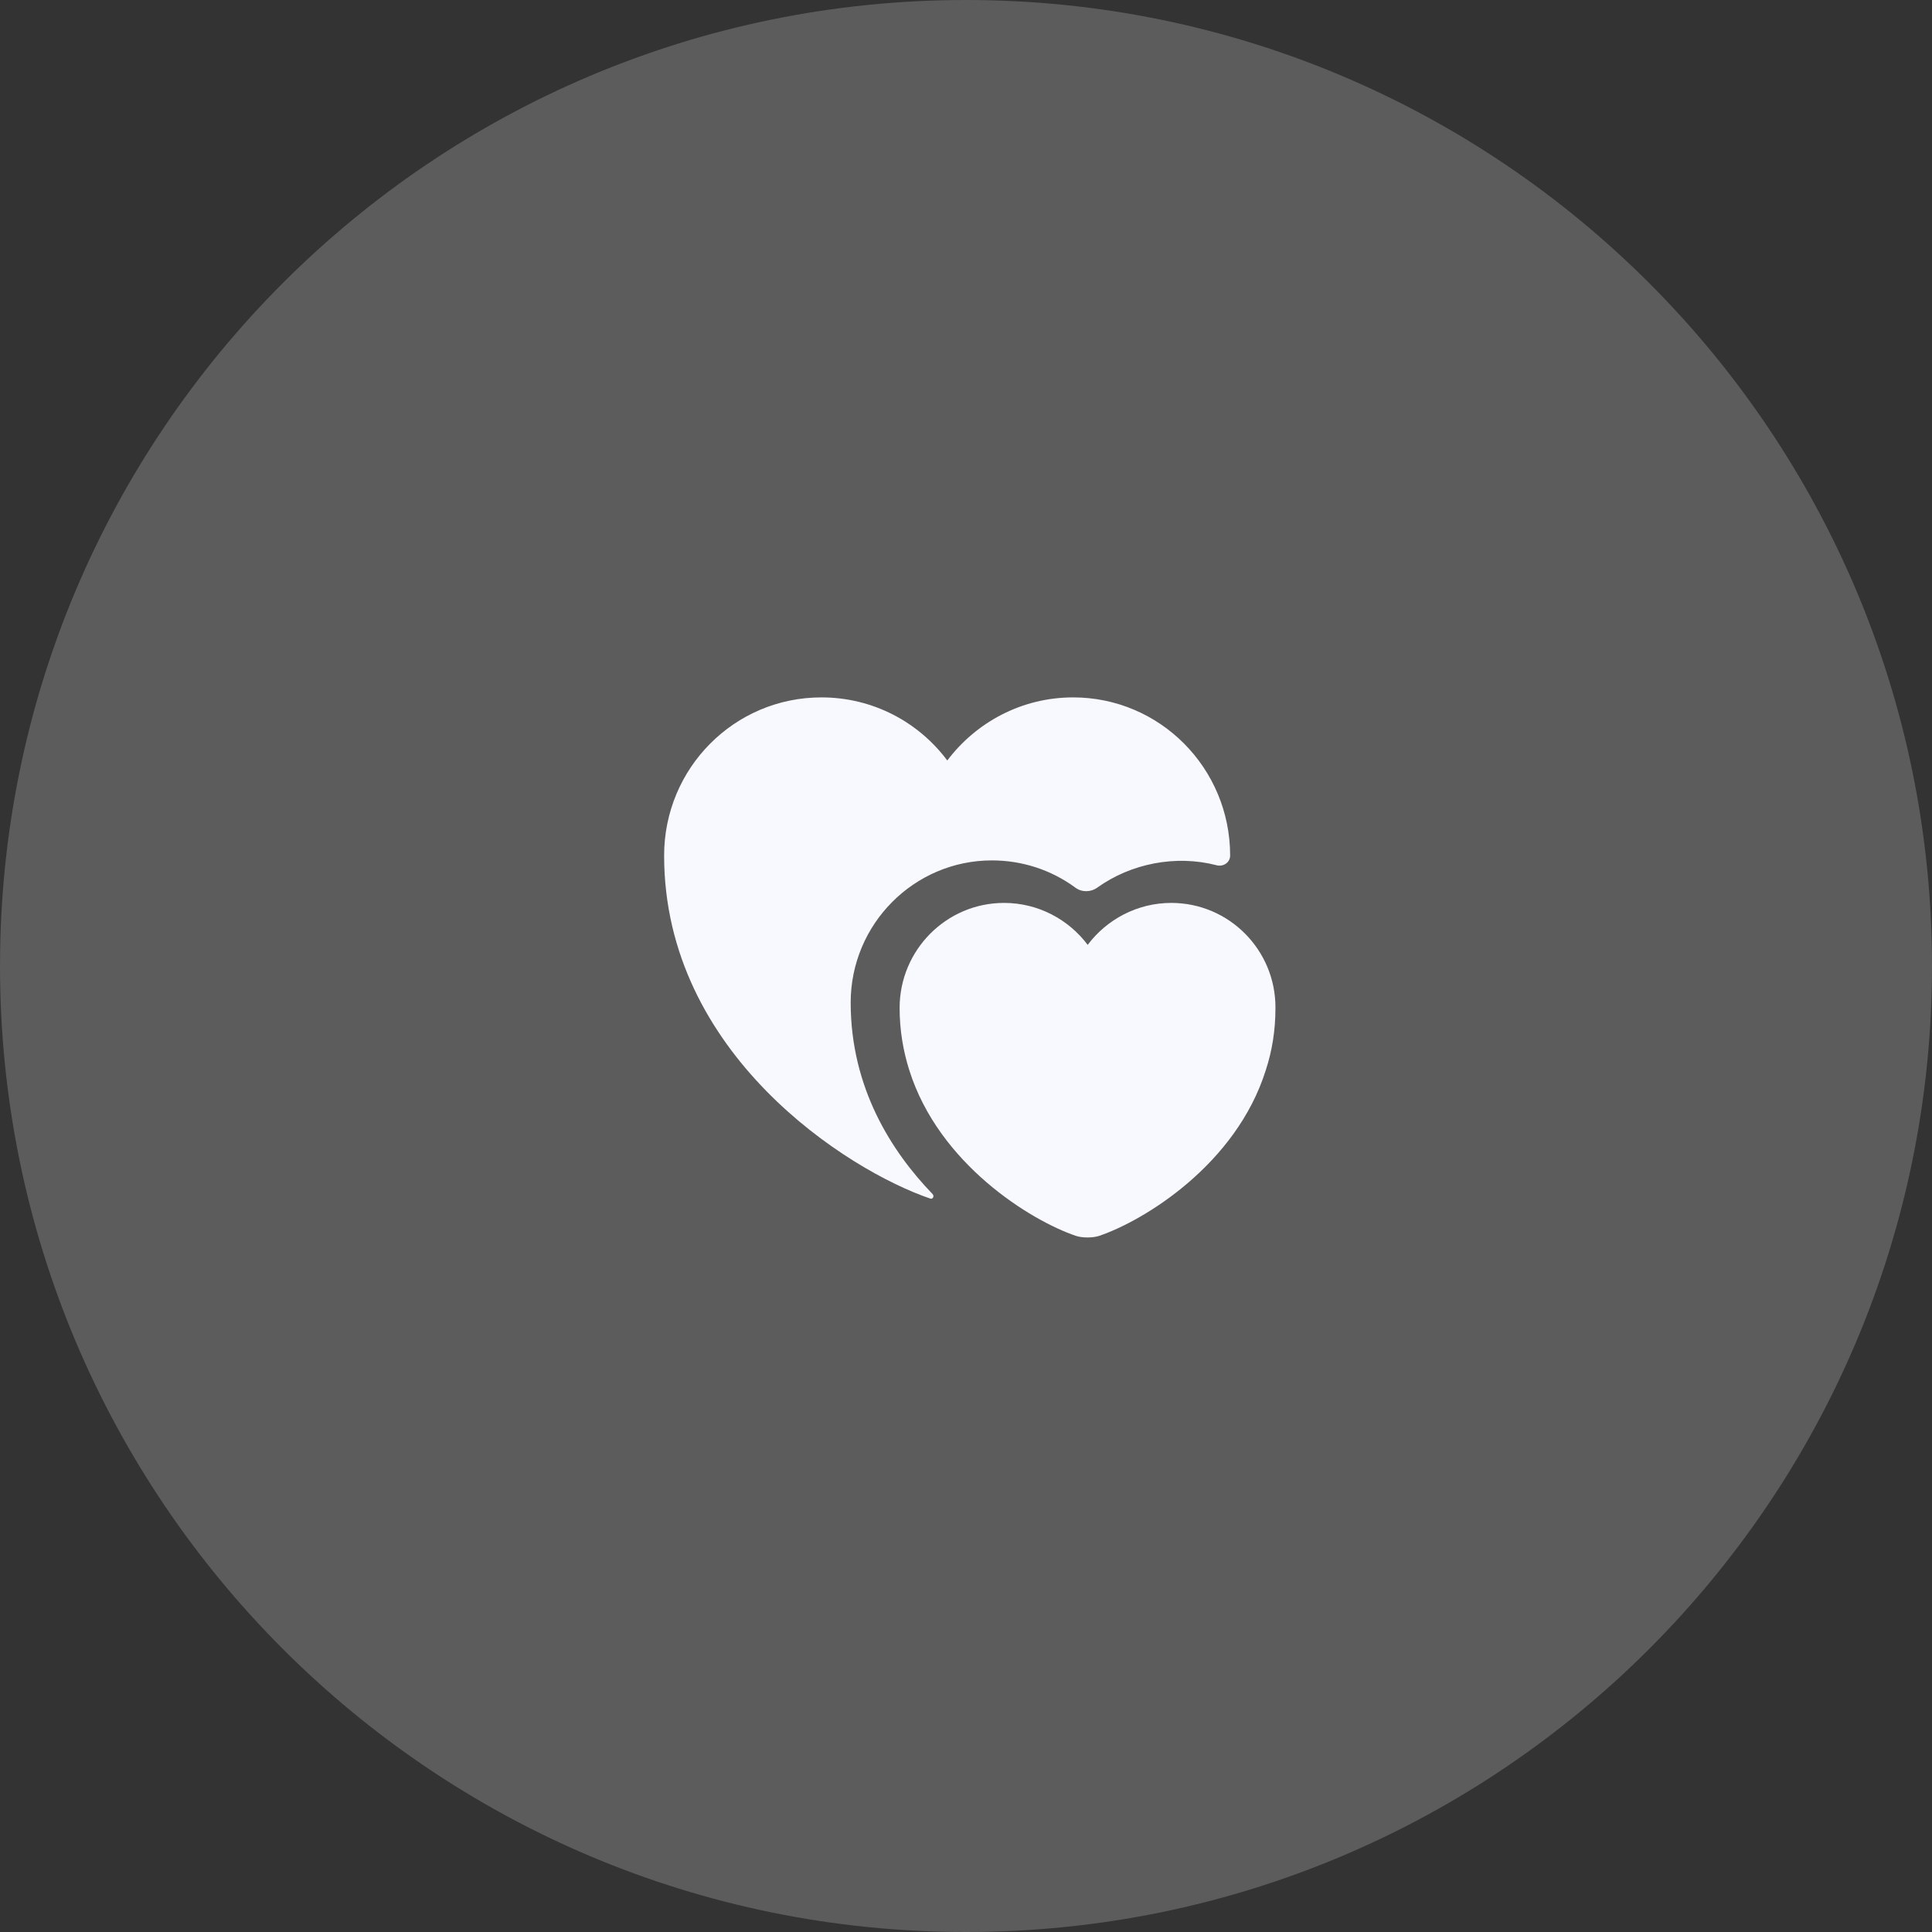 <svg width="64" height="64" viewBox="0 0 64 64" fill="none" xmlns="http://www.w3.org/2000/svg">
<rect x="0" y="0" width="64" height="64" fill="#333333" stroke="none"/>
<path d="M0 32C0 14.327 14.327 0 32 0C49.673 0 64 14.327 64 32C64 49.673 49.673 64 32 64C14.327 64 0 49.673 0 32Z" fill="white" fill-opacity="0.2"/>
<path d="M38.801 29.91C37.671 29.91 36.661 30.46 36.031 31.3C35.401 30.46 34.391 29.91 33.261 29.91C31.351 29.91 29.801 31.47 29.801 33.39C29.801 34.13 29.921 34.82 30.121 35.45C31.101 38.56 34.141 40.43 35.641 40.94C35.851 41.01 36.201 41.01 36.411 40.94C37.911 40.43 40.951 38.57 41.931 35.45C42.141 34.81 42.251 34.13 42.251 33.39C42.261 31.47 40.711 29.91 38.801 29.91Z" fill="#F8F8FF"/>
<path d="M40.75 28.342C40.75 28.572 40.52 28.722 40.3 28.662C38.95 28.312 37.47 28.602 36.35 29.402C36.13 29.562 35.83 29.562 35.62 29.402C34.83 28.822 33.87 28.502 32.86 28.502C30.28 28.502 28.18 30.612 28.18 33.212C28.18 36.032 29.53 38.142 30.89 39.552C30.96 39.622 30.9 39.742 30.81 39.702C28.08 38.772 22 34.912 22 28.342C22 25.442 24.33 23.102 27.21 23.102C28.92 23.102 30.43 23.922 31.38 25.192C32.34 23.922 33.85 23.102 35.55 23.102C38.42 23.102 40.75 25.442 40.75 28.342Z" fill="#F8F8FF"/>
</svg>
